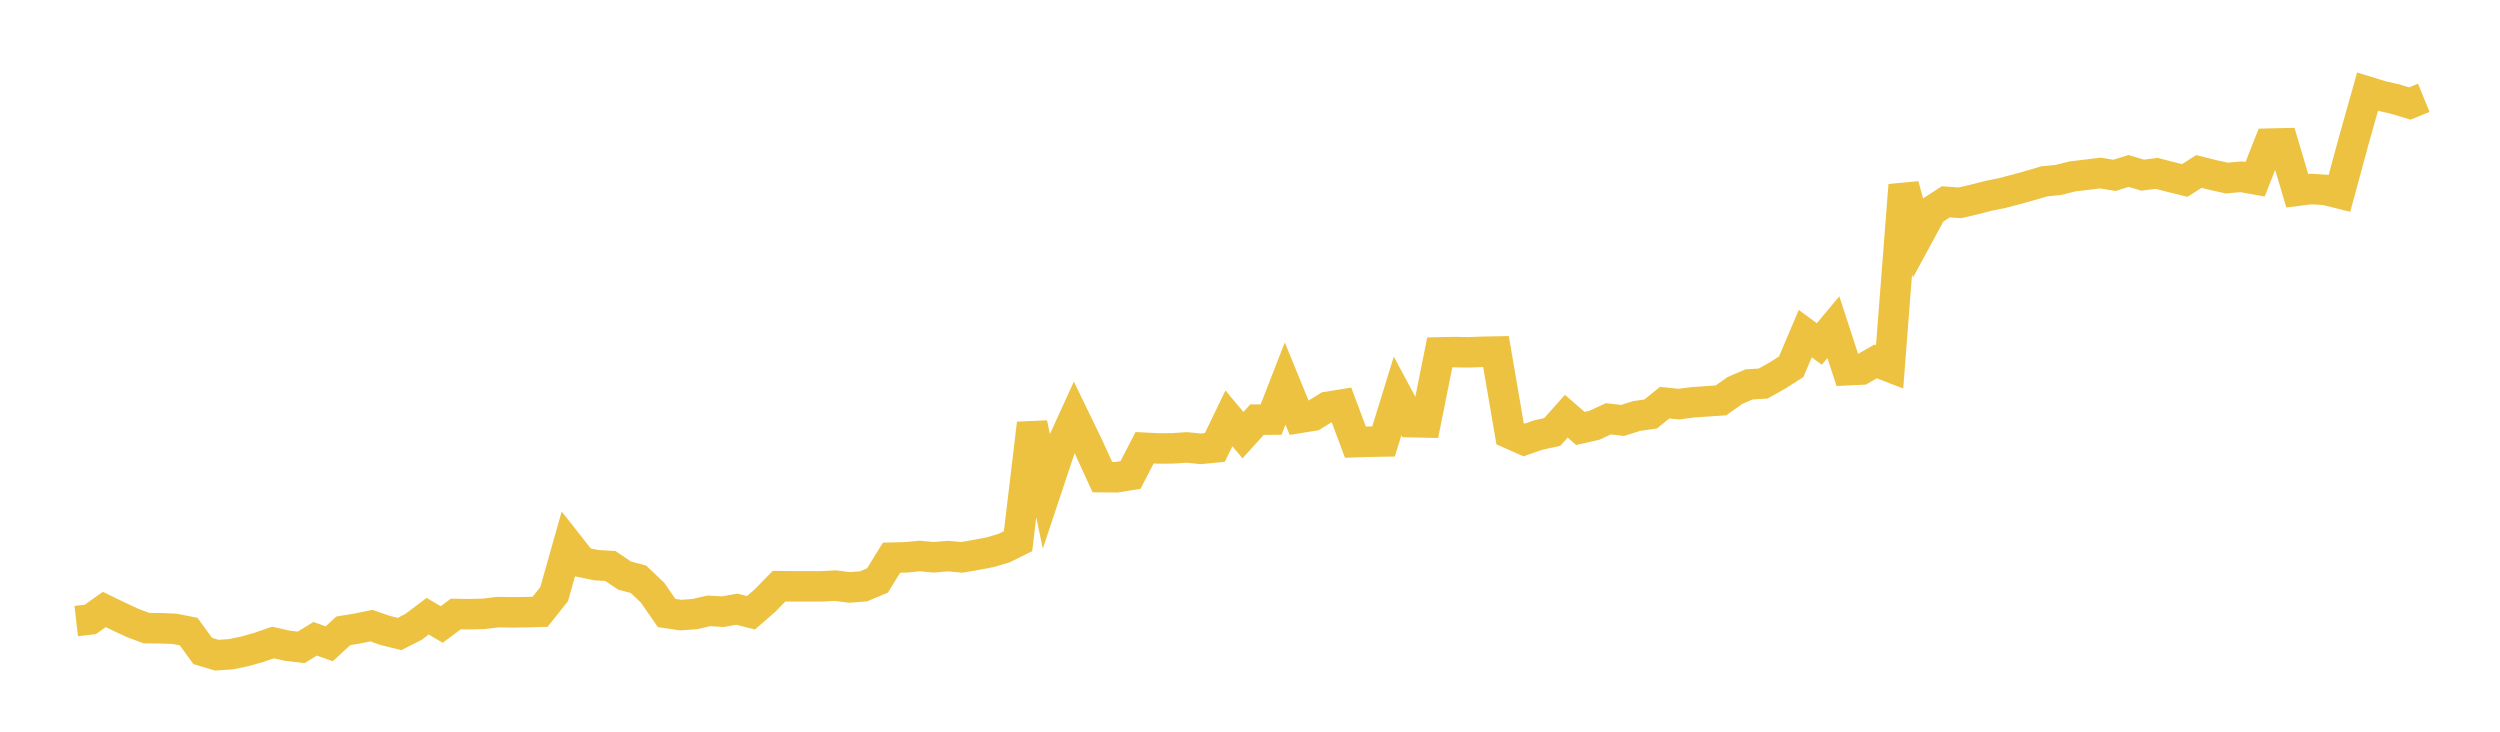 <svg width="164" height="48" xmlns="http://www.w3.org/2000/svg" xmlns:xlink="http://www.w3.org/1999/xlink"><path fill="none" stroke="rgb(237,194,64)" stroke-width="2" d="M5,40.741L5.922,40.635L6.844,39.982L7.766,40.43L8.689,40.861L9.611,41.207L10.533,41.214L11.455,41.25L12.377,41.433L13.299,42.705L14.222,42.981L15.144,42.918L16.066,42.726L16.988,42.466L17.91,42.148L18.832,42.356L19.754,42.466L20.677,41.904L21.599,42.233L22.521,41.381L23.443,41.23L24.365,41.04L25.287,41.362L26.21,41.59L27.132,41.119L28.054,40.422L28.976,40.967L29.898,40.278L30.82,40.292L31.743,40.266L32.665,40.154L33.587,40.17L34.509,40.158L35.431,40.133L36.353,38.973L37.275,35.714L38.198,36.887L39.12,37.076L40.042,37.128L40.964,37.754L41.886,38.003L42.808,38.879L43.731,40.213L44.653,40.35L45.575,40.284L46.497,40.07L47.419,40.126L48.341,39.963L49.263,40.197L50.186,39.396L51.108,38.453L52.03,38.464L52.952,38.463L53.874,38.465L54.796,38.417L55.719,38.535L56.641,38.466L57.563,38.079L58.485,36.583L59.407,36.562L60.329,36.473L61.251,36.558L62.174,36.48L63.096,36.563L64.018,36.404L64.94,36.23L65.862,35.958L66.784,35.502L67.707,27.777L68.629,32.17L69.551,29.401L70.473,27.382L71.395,29.288L72.317,31.301L73.24,31.308L74.162,31.161L75.084,29.373L76.006,29.419L76.928,29.412L77.85,29.351L78.772,29.443L79.695,29.354L80.617,27.444L81.539,28.545L82.461,27.528L83.383,27.525L84.305,25.158L85.228,27.416L86.15,27.267L87.072,26.692L87.994,26.543L88.916,29.006L89.838,28.975L90.76,28.961L91.683,25.974L92.605,27.695L93.527,27.714L94.449,23.117L95.371,23.096L96.293,23.113L97.216,23.079L98.138,23.062L99.06,28.45L99.982,28.862L100.904,28.54L101.826,28.339L102.749,27.303L103.671,28.105L104.593,27.897L105.515,27.472L106.437,27.582L107.359,27.29L108.281,27.158L109.204,26.416L110.126,26.511L111.048,26.39L111.97,26.326L112.892,26.265L113.814,25.614L114.737,25.218L115.659,25.162L116.581,24.646L117.503,24.059L118.425,21.886L119.347,22.564L120.269,21.462L121.192,24.286L122.114,24.241L123.036,23.709L123.958,24.068L124.88,12.146L125.802,15.538L126.725,13.835L127.647,13.239L128.569,13.305L129.491,13.091L130.413,12.853L131.335,12.667L132.257,12.424L133.18,12.168L134.102,11.897L135.024,11.805L135.946,11.574L136.868,11.463L137.79,11.352L138.713,11.503L139.635,11.215L140.557,11.49L141.479,11.373L142.401,11.613L143.323,11.839L144.246,11.248L145.168,11.48L146.09,11.682L147.012,11.595L147.934,11.763L148.856,9.423L149.778,9.403L150.701,12.514L151.623,12.399L152.545,12.458L153.467,12.688L154.389,9.289L155.311,6.013L156.234,6.295L157.156,6.509L158.078,6.791L159,6.416"></path></svg>